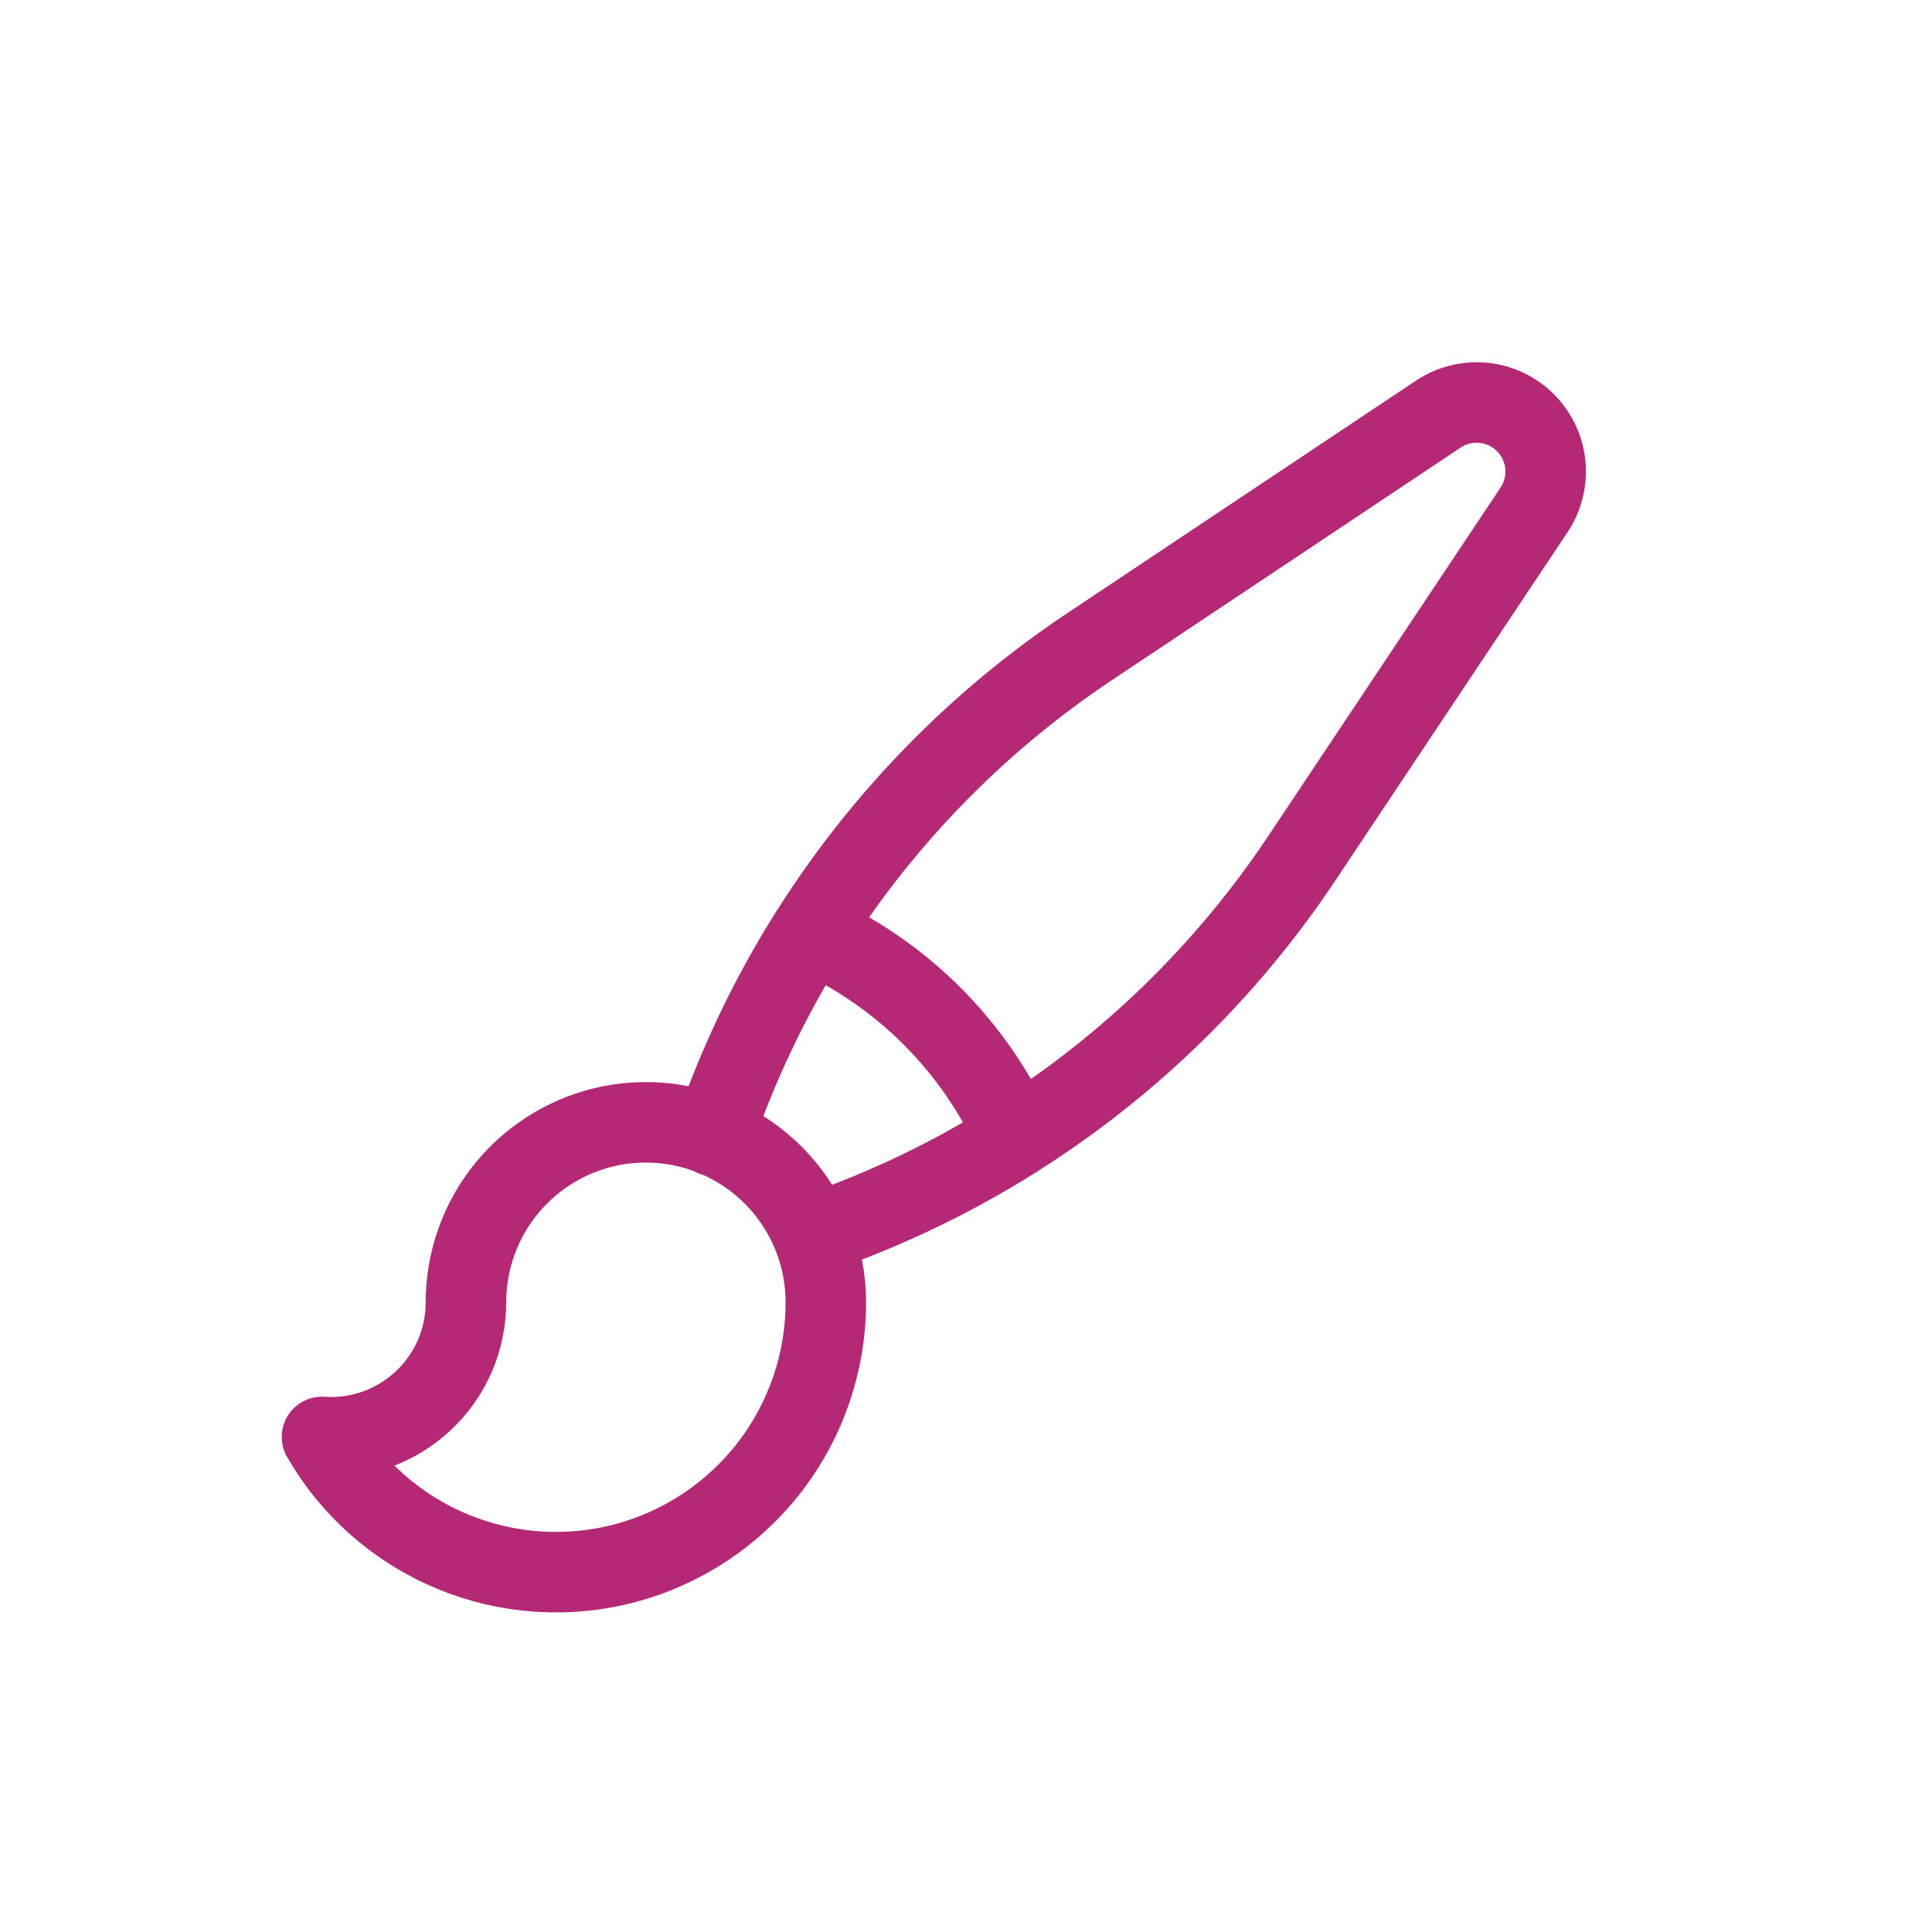 <svg width="24" height="24" viewBox="0 0 24 24" fill="none" xmlns="http://www.w3.org/2000/svg">
<path d="M10.095 15.337C9.9 14.857 9.544 14.459 9.088 14.212C8.632 13.965 8.104 13.884 7.595 13.983C7.086 14.083 6.628 14.356 6.298 14.756C5.968 15.157 5.788 15.659 5.788 16.178C5.788 16.407 5.741 16.634 5.65 16.845C5.558 17.055 5.425 17.245 5.257 17.402C5.089 17.559 4.891 17.679 4.675 17.757C4.459 17.834 4.229 17.866 4 17.85C4.368 18.49 4.938 18.991 5.62 19.274C6.302 19.557 7.058 19.607 7.771 19.417C8.485 19.226 9.115 18.805 9.565 18.22C10.015 17.634 10.259 16.916 10.259 16.178C10.259 15.88 10.2 15.597 10.095 15.337ZM10.095 15.337C10.981 15.035 11.828 14.63 12.619 14.13M8.862 14.111C9.164 13.224 9.569 12.375 10.07 11.582M12.618 14.13C14.031 13.237 15.241 12.057 16.168 10.667L19.056 6.335C19.166 6.17 19.216 5.972 19.197 5.774C19.178 5.577 19.09 5.392 18.95 5.251C18.809 5.111 18.625 5.023 18.427 5.004C18.229 4.985 18.031 5.035 17.866 5.145L13.534 8.034C12.143 8.961 10.963 10.171 10.07 11.584C11.204 12.091 12.111 12.998 12.618 14.132" stroke="#B42875" stroke-linecap="round" stroke-linejoin="round"/>
</svg>
